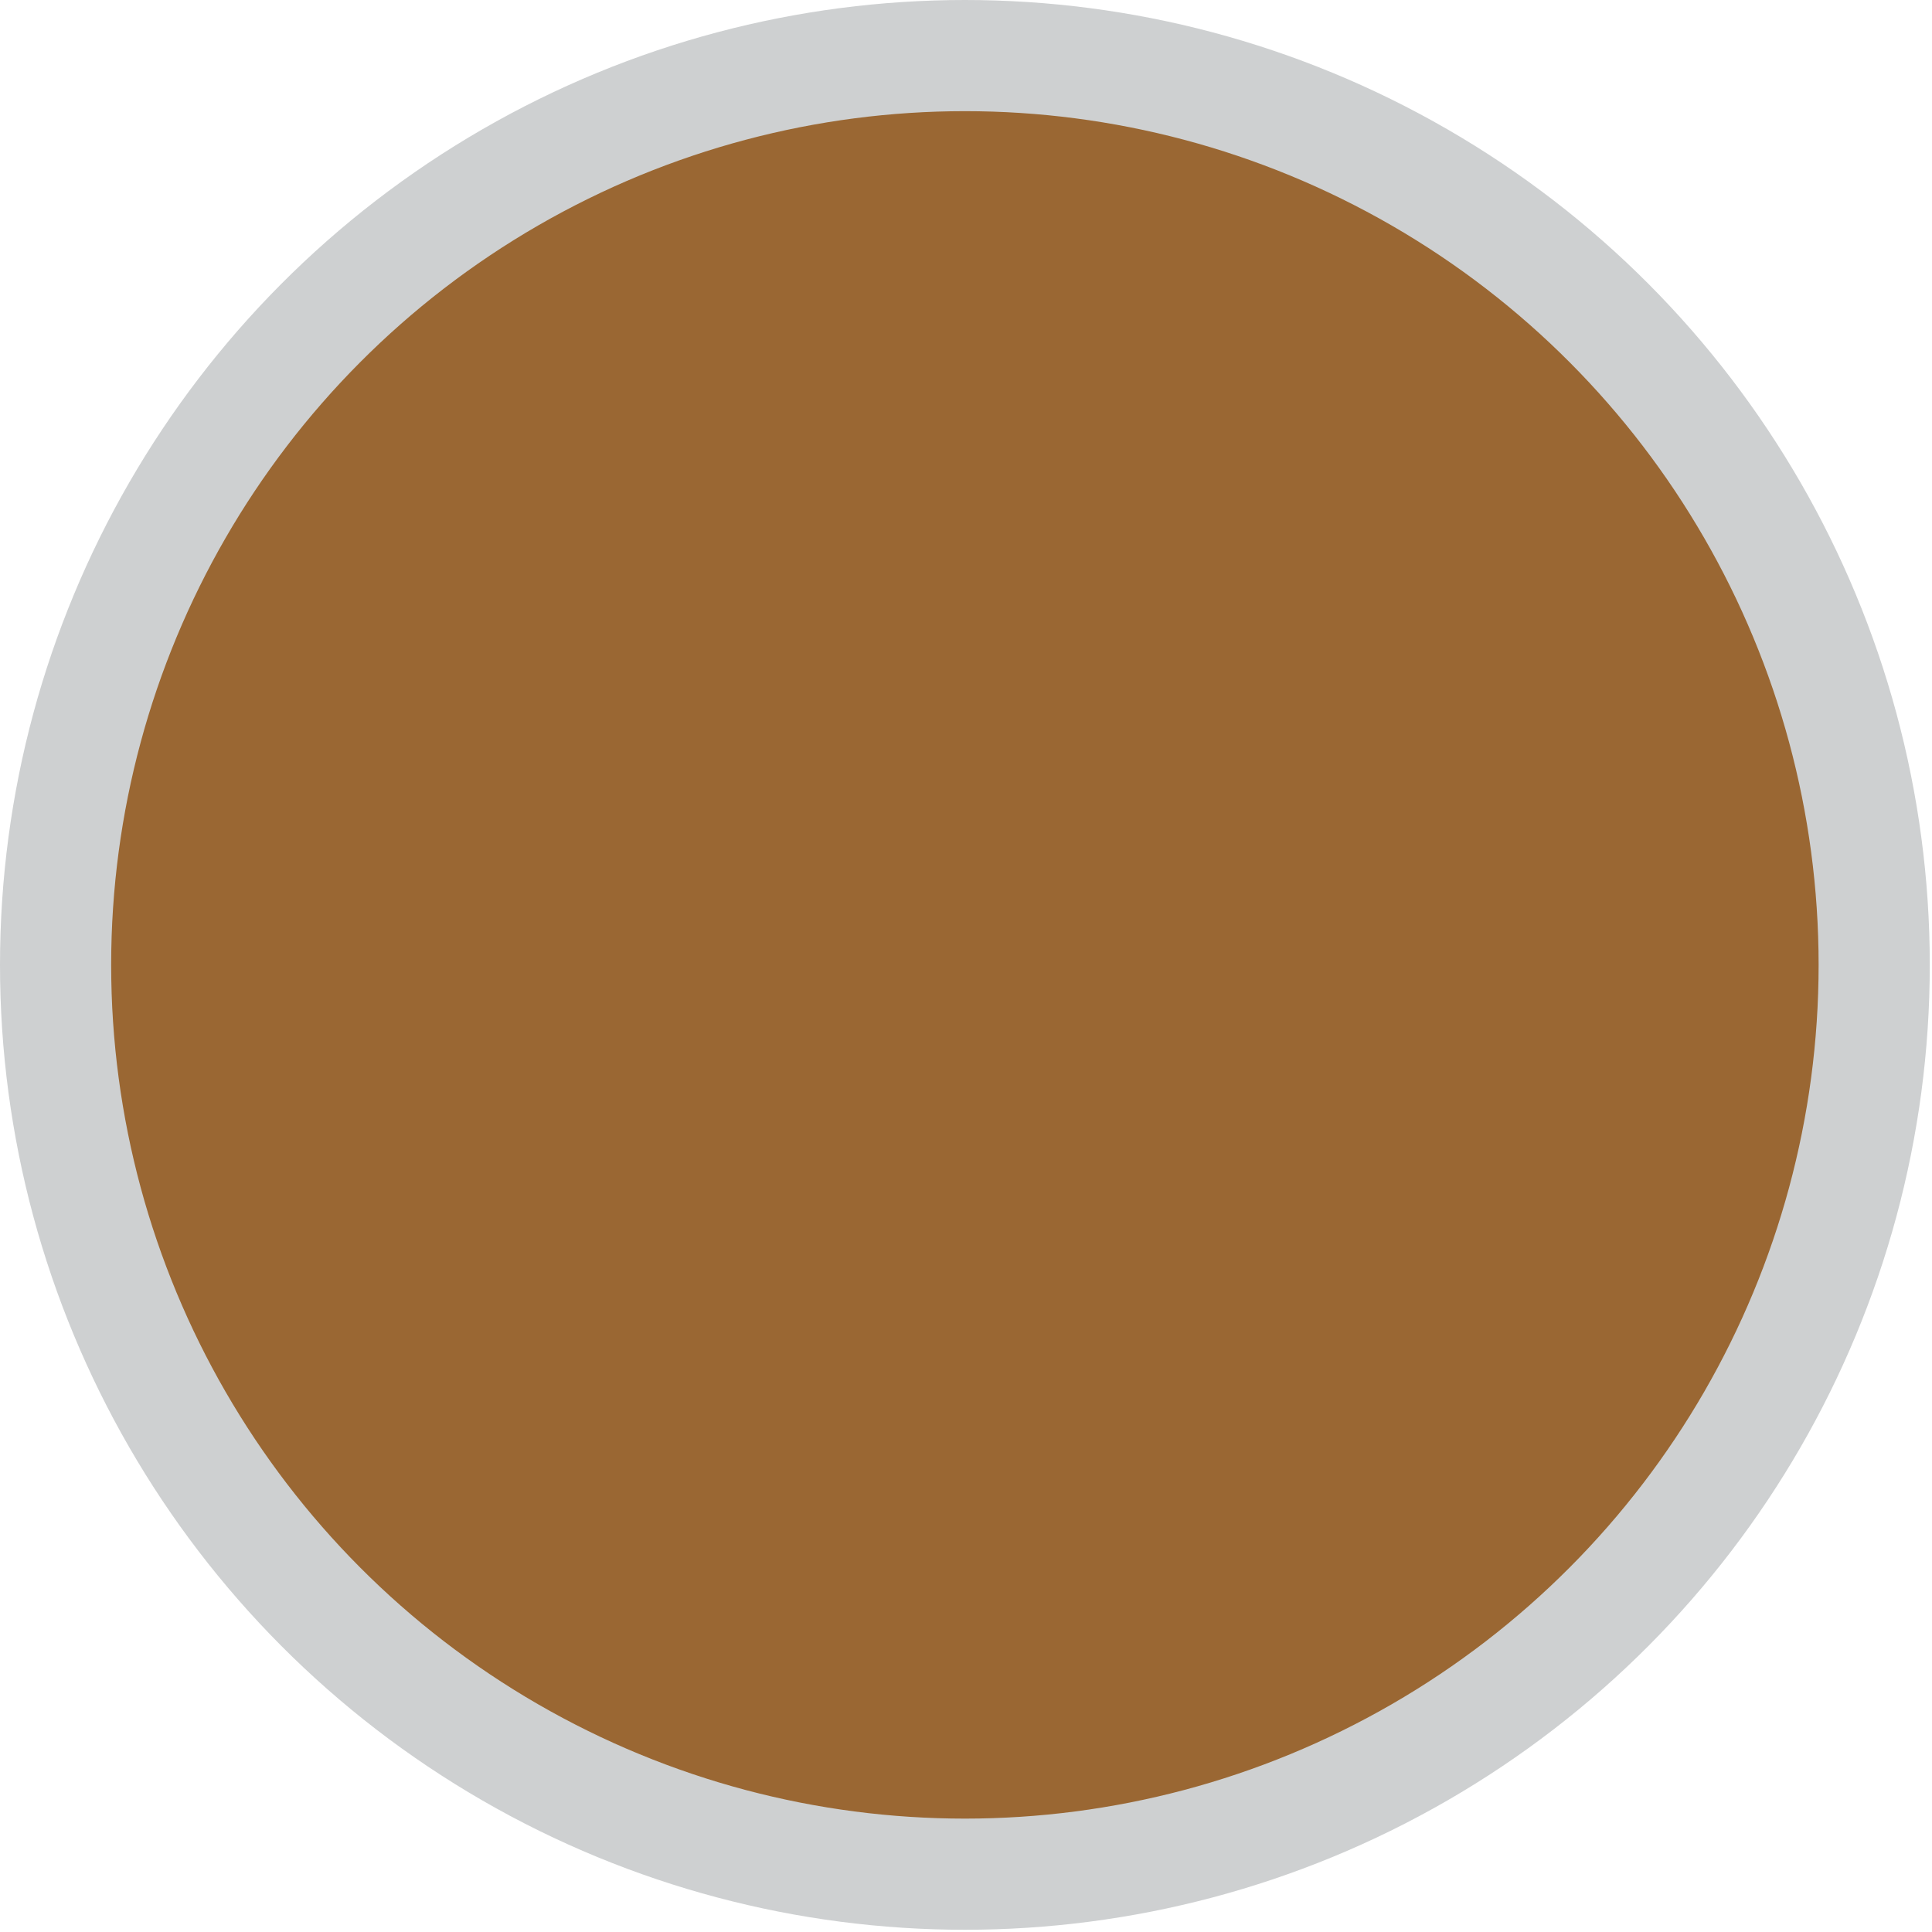 <svg id="Layer_1" data-name="Layer 1" xmlns="http://www.w3.org/2000/svg" viewBox="0 0 8.69 8.69"><defs><style>.cls-1{fill:#9a6733;fill-rule:evenodd;}.cls-2{fill:none;stroke:#ced0d1;stroke-linejoin:round;stroke-width:0.5px;}</style></defs><title>timber-treatment-icon</title><path class="cls-1" d="M5.91,412.66a4.09,4.09,0,1,1,4.1,4.1,4.09,4.09,0,0,1-4.1-4.1" transform="translate(-5.66 -408.31)"/><circle class="cls-2" cx="4.34" cy="4.34" r="4.09"/></svg>